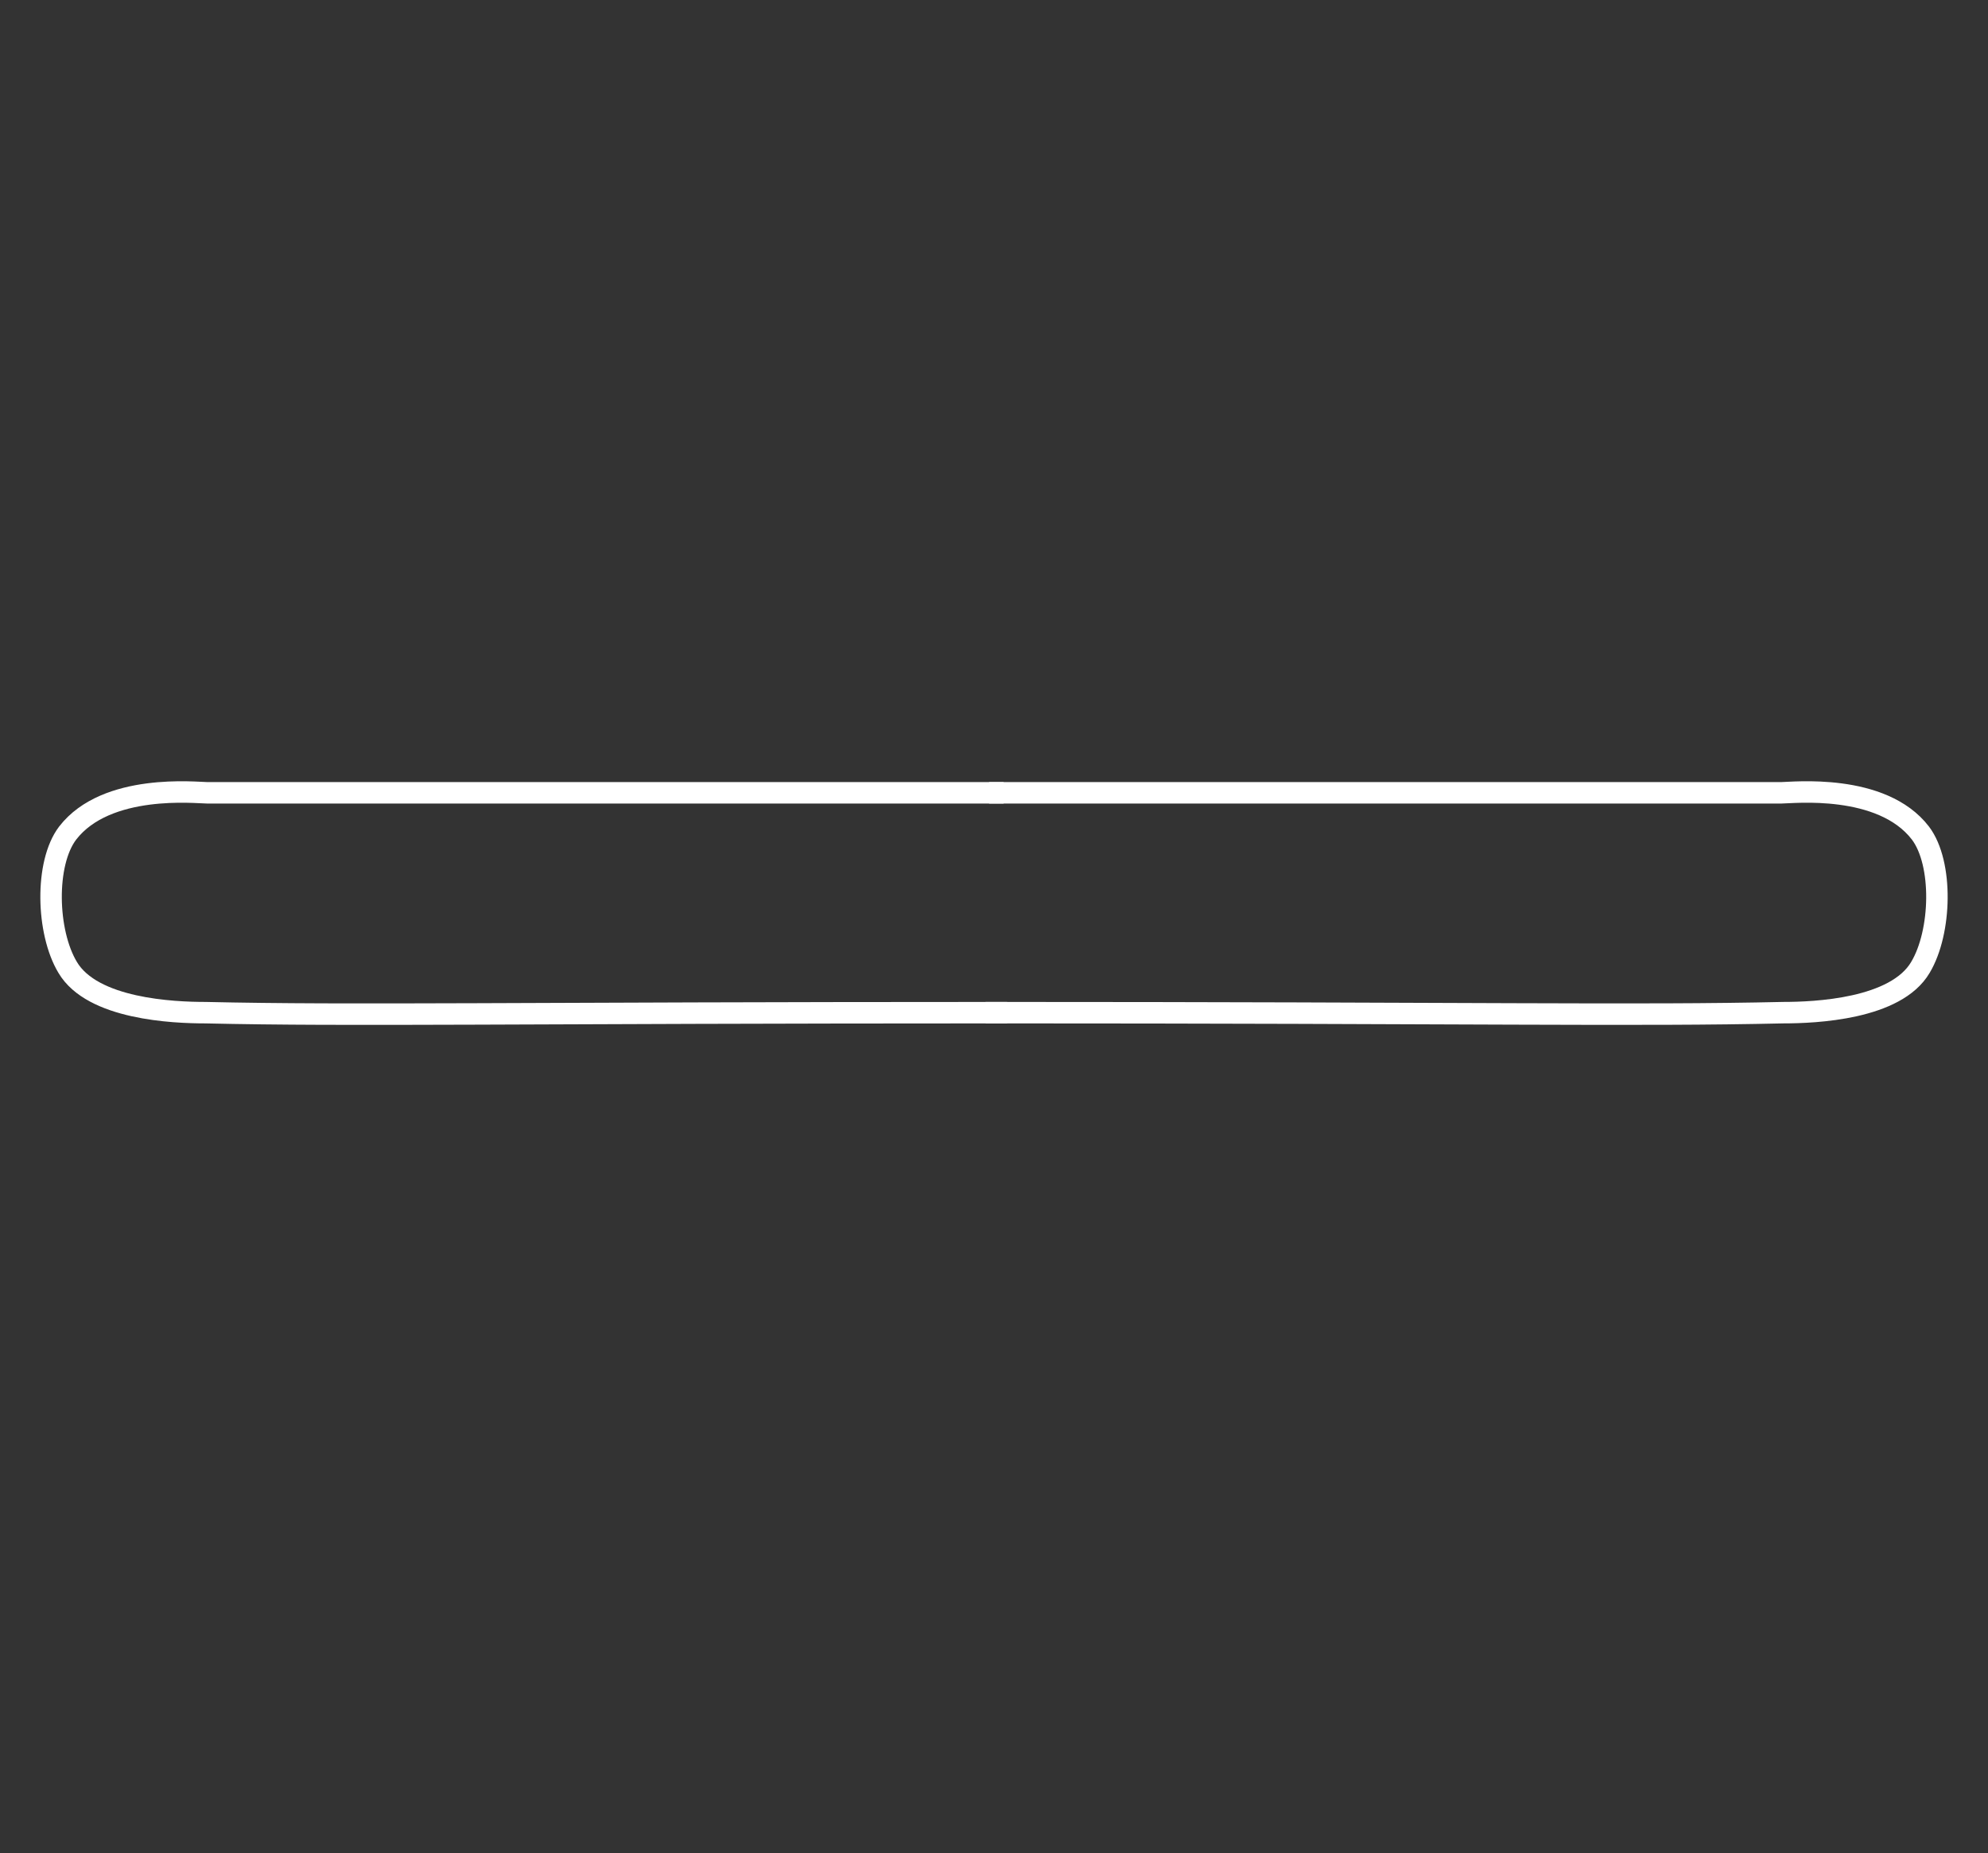 <?xml version="1.0" encoding="UTF-8"?>
<svg xmlns="http://www.w3.org/2000/svg" id="Layer_1" data-name="Layer 1" viewBox="0 0 185.24 172.67">
  <rect x="0" y="0" width="185.24" height="172.67" fill="#333333" stroke="none"/>
  <defs>
    <style>
      .cls-1, .cls-2 {
        fill: none;
      }

      .cls-2 {
        stroke: #fff;
        stroke-miterlimit: 10;
        stroke-width: 2px;
      }
    </style>
  </defs>
  <path class="cls-1" d="M0,0v172.67h185.24V0H0Z"></path>
  <path class="cls-2" d="M91.834,94.349c45.52,0,60.748.313,74.339,0,2.947,0,10.479-.313,12.772-4.222,1.965-3.284,2.129-9.694,0-12.509-3.602-4.691-11.953-3.753-12.936-3.753h-73.847"></path>
  <path class="cls-1" d="M0,0v172.67s185.24,0,185.24,0V0S0,0,0,0Z"></path>
  <path class="cls-2" d="M93.518,73.866H19.303c-.987,0-9.38-.938-13,3.753-2.139,2.814-1.975,9.225,0,12.509,2.304,3.909,9.873,4.222,12.835,4.222,13.658.313,28.962,0,74.709,0"></path>
</svg>
